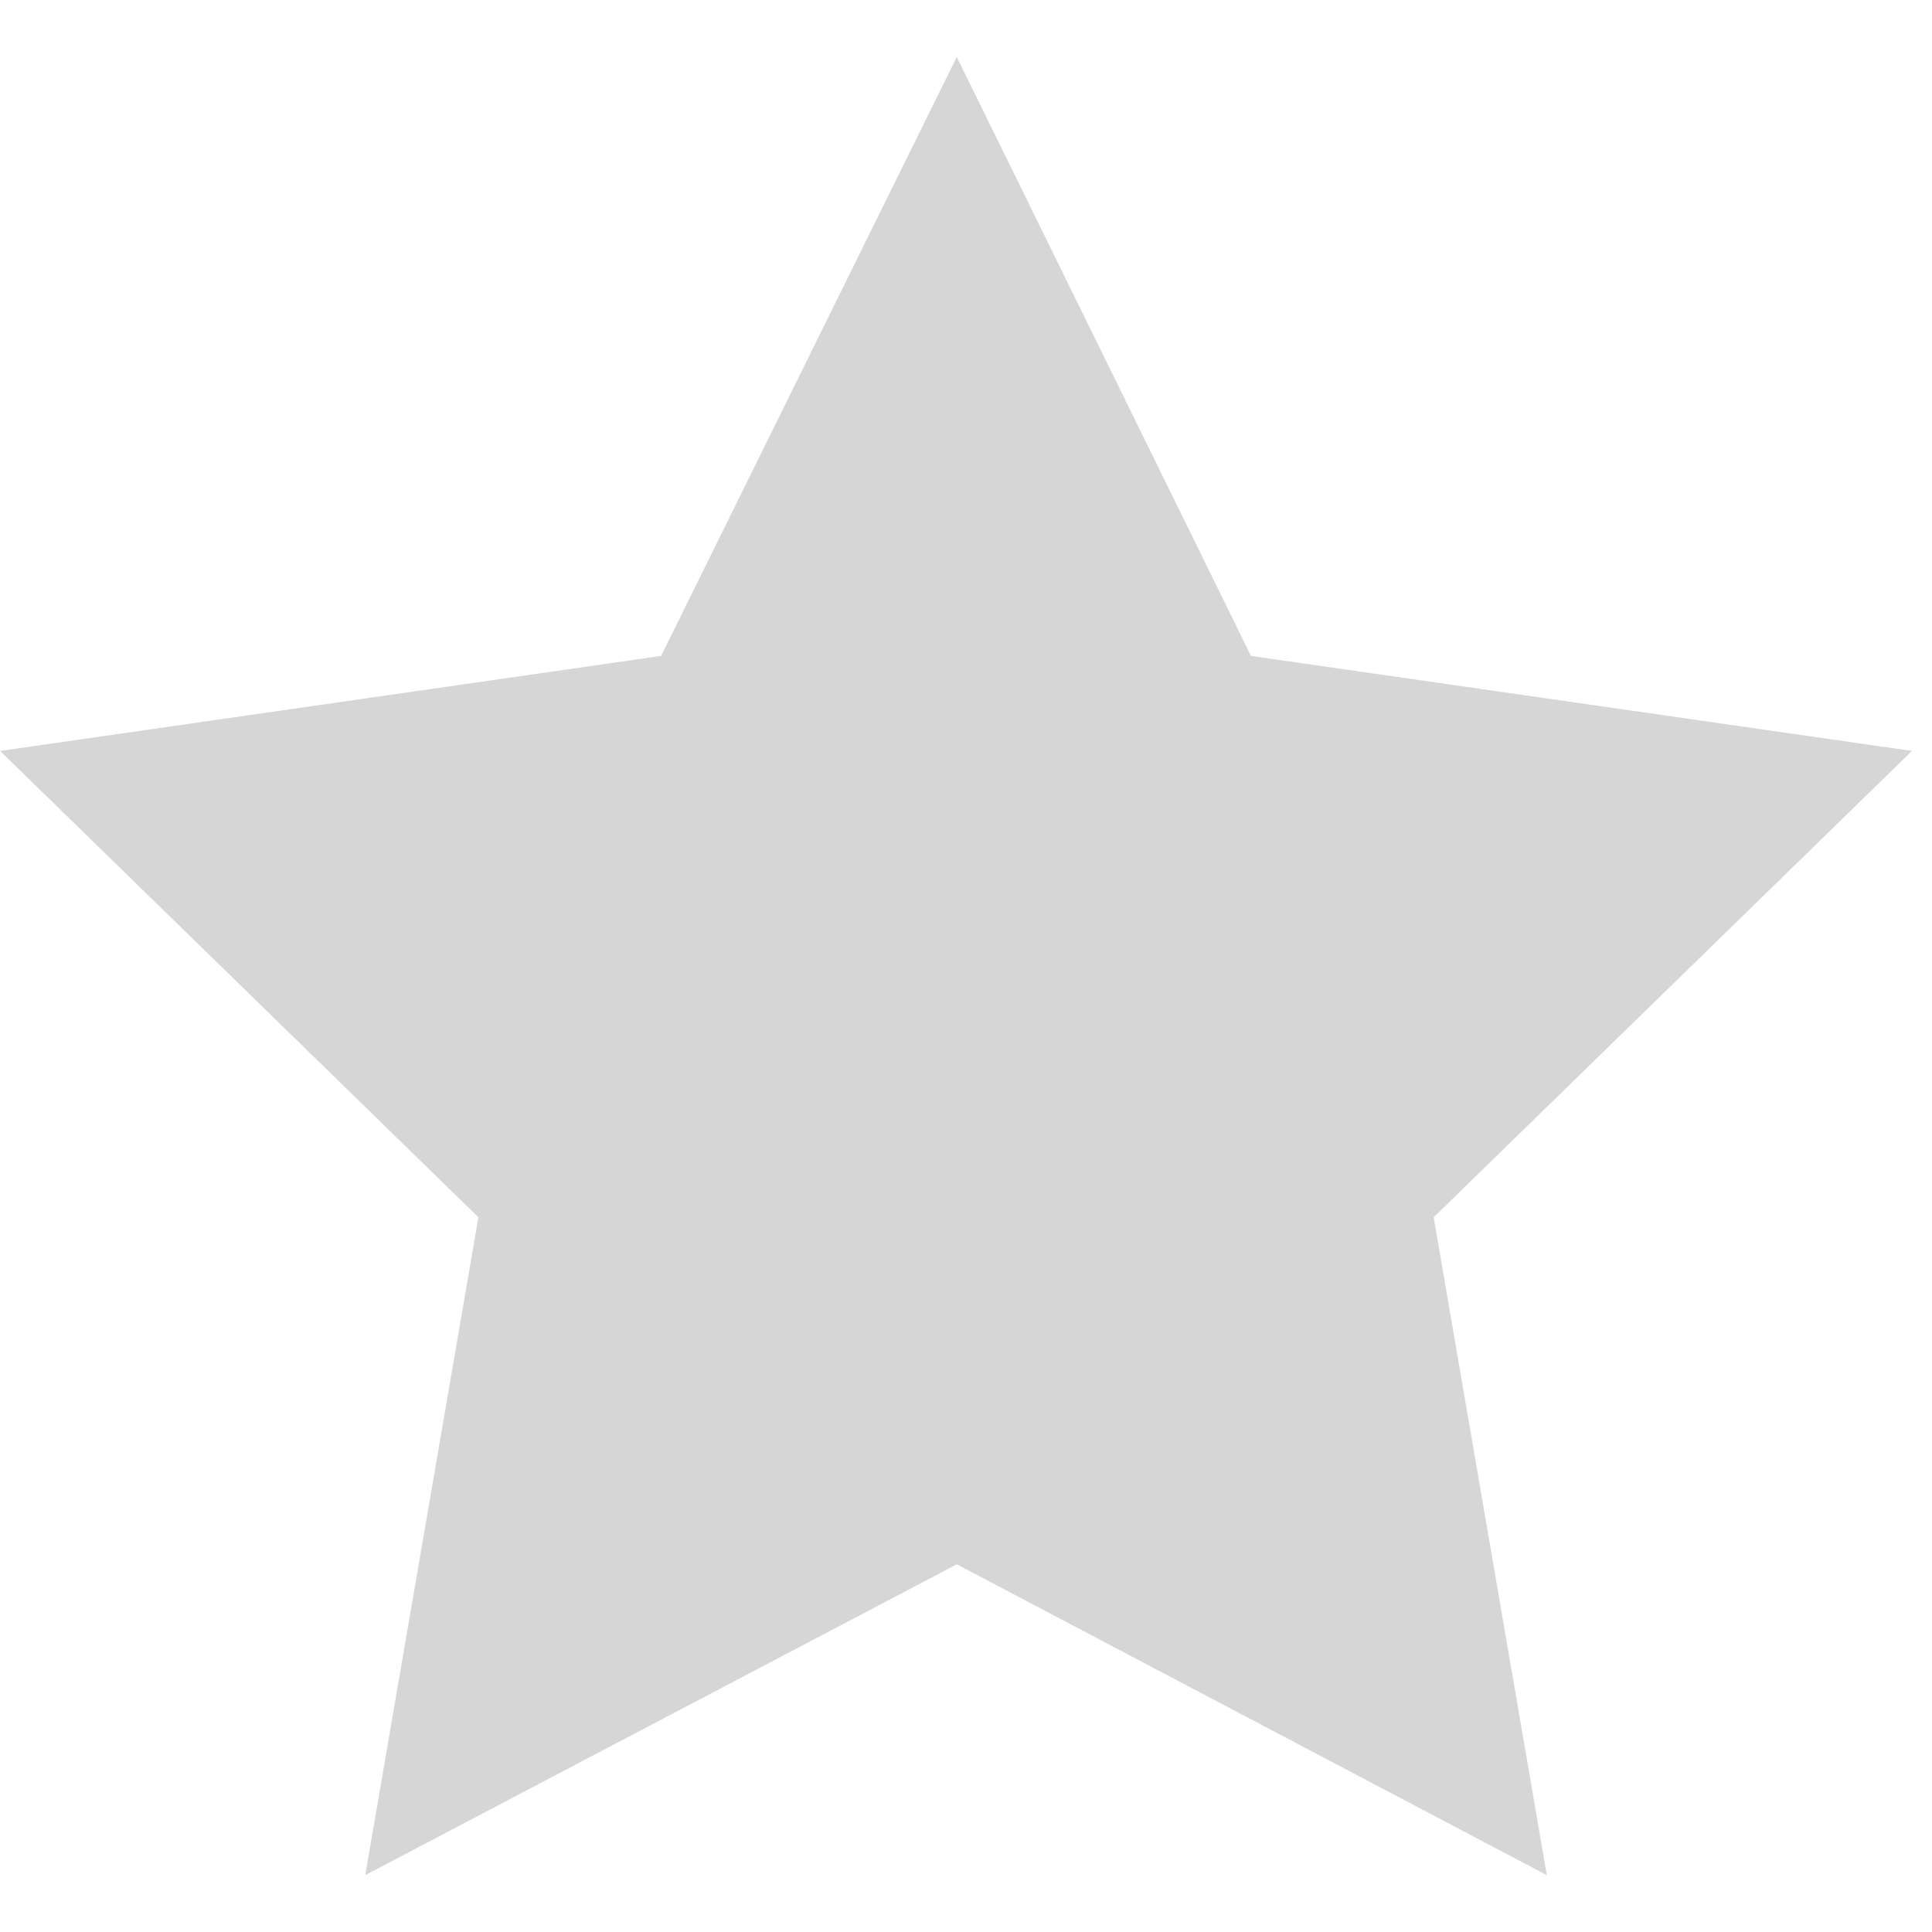 <svg width="16" height="16" viewBox="0 0 16 16" fill="none" xmlns="http://www.w3.org/2000/svg">
<path d="M7.923 0.471L10.36 5.432L15.834 6.219L11.873 10.081L12.81 15.529L7.924 12.955L3.025 15.529L3.962 10.081L0.001 6.219L5.475 5.432L7.924 0.471L7.923 0.471Z" fill="#D6D6D6"/>
</svg>
